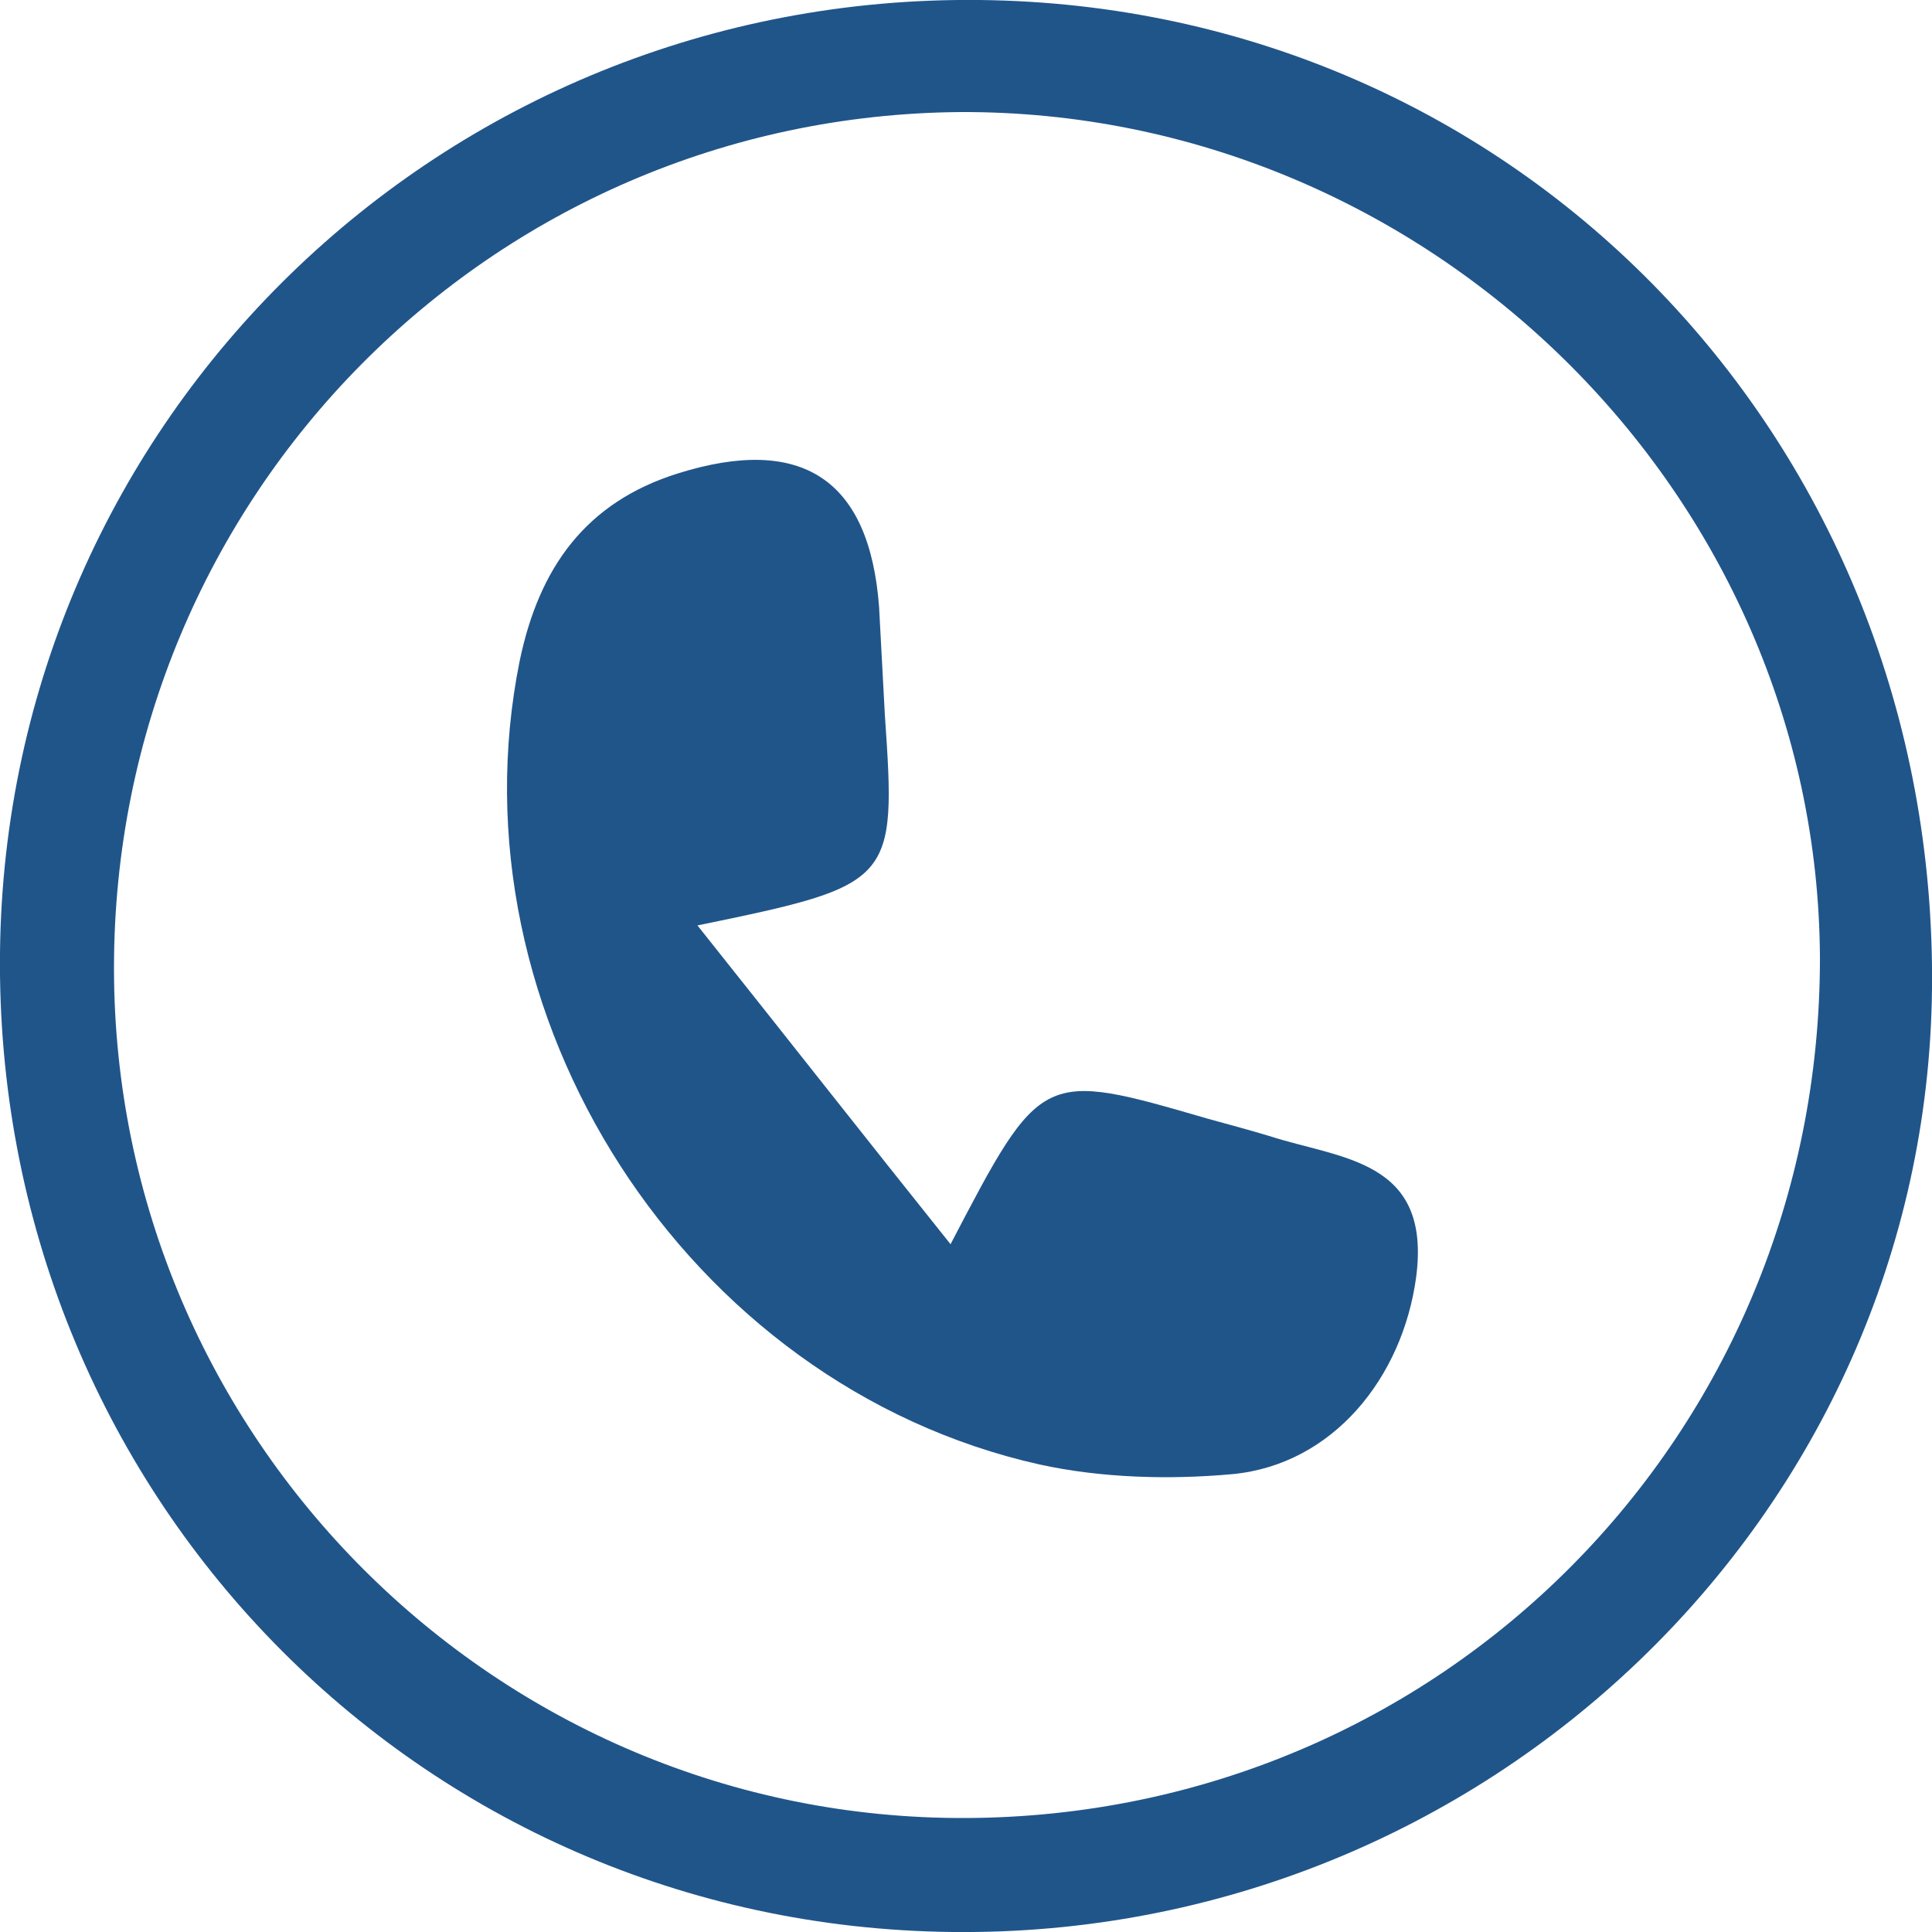 <?xml version="1.0" encoding="utf-8"?>
<!-- Generator: Adobe Illustrator 26.2.1, SVG Export Plug-In . SVG Version: 6.00 Build 0)  -->
<svg version="1.1" id="Capa_1" xmlns="http://www.w3.org/2000/svg" xmlns:xlink="http://www.w3.org/1999/xlink" x="0px" y="0px"
	 viewBox="0 0 100 100" style="enable-background:new 0 0 100 100;" xml:space="preserve">
<style type="text/css">
	.st0{display:none;}
	.st1{display:inline;fill:#C40D3C;}
	.st2{fill:#20558A;}
</style>
<g class="st0">
	<path class="st1" d="M49.9,100C22.4,100.1,0.1,77.7,0,49.9C-0.1,22.7,22.4,0.1,49.5,0c28-0.1,50.5,22.2,50.5,50.1
		C100,77.7,77.7,99.9,49.9,100 M49.9,94.1c24.6,0,44.2-19.8,44.1-44.5c-0.2-24-19.8-43.8-43.6-43.8C25.8,5.7,5.9,25.6,6,50.1
		C6.1,74.5,25.7,94.1,49.9,94.1"/>
	<path class="st1" d="M50.6,76.9C38.8,65.6,29.5,54.8,32,38.4c1.4-8.9,8-14.3,17.6-14.5c9.5-0.3,16.4,5,18.3,13.7
		c1.8,8.1,0.1,15.7-4.2,22.4C60,65.7,55.4,70.8,50.6,76.9 M60.2,41.5c0-5.8-4.5-10.2-10.2-10.2s-10.2,4.5-10.2,10.2
		c0,5.8,4.4,10.2,10.2,10.2C55.8,51.6,60.2,47.2,60.2,41.5"/>
</g>
<g class="st0">
	<path class="st1" d="M100,50c0.1,27.7-22.2,50-50,50S0,77.8,0,50C0,22.3,22.2,0,50,0C77.7-0.1,99.9,22.1,100,50 M94.1,50.6
		C94.3,26.2,74.9,6.2,50.7,5.8C26.4,5.5,6.1,25.1,5.9,49.1C5.6,73.9,25,93.9,49.6,94.1C73.9,94.4,93.9,74.9,94.1,50.6"/>
	<path class="st1" d="M74.3,37.5v29.6H25.9V37.7c5.5,5,10.5,9.5,15.4,14.2C50,60,50,60,58.9,51.7C63.8,47.2,68.7,42.7,74.3,37.5"/>
	<path class="st1" d="M29.7,33.8h40.6C63.1,40.5,56.7,46.5,50,52.7C43.4,46.6,37.1,40.7,29.7,33.8"/>
</g>
<g>
	<path class="st2" d="M49.3,100C21.6,99.7-0.3,77.2,0,49.3C0.3,21.7,22.9-0.3,50.7,0c27.9,0.3,49.6,22.9,49.3,51.2
		C99.7,78.4,76.9,100.3,49.3,100 M50,94.1C74.6,94,94.2,74.3,94.2,49.6C94.1,25.5,73.9,5.7,49.7,5.8C25.4,6,5.9,25.7,5.9,50.1
		C5.9,74.4,25.7,94.2,50,94.1"/>
	<path class="st2" d="M36.1,47.9c4.7,5.9,8.7,11,13.1,16.5c4.7-9,4.7-9,13.3-6.5c1.1,0.3,2.2,0.6,3.2,0.9c3.7,1.2,8.4,1.2,7.6,7.3
		c-0.7,5.2-4.3,9.7-9.5,10.2c-3.3,0.3-6.8,0.2-10-0.5c-18.3-4.1-30.6-23.3-26.9-41.6c1-4.8,3.4-8.2,8.2-9.7c6.4-2,9.9,0.3,10.4,6.9
		c0.1,1.9,0.2,3.7,0.3,5.6C46.4,45.7,46.3,45.8,36.1,47.9"/>
</g>
</svg>

